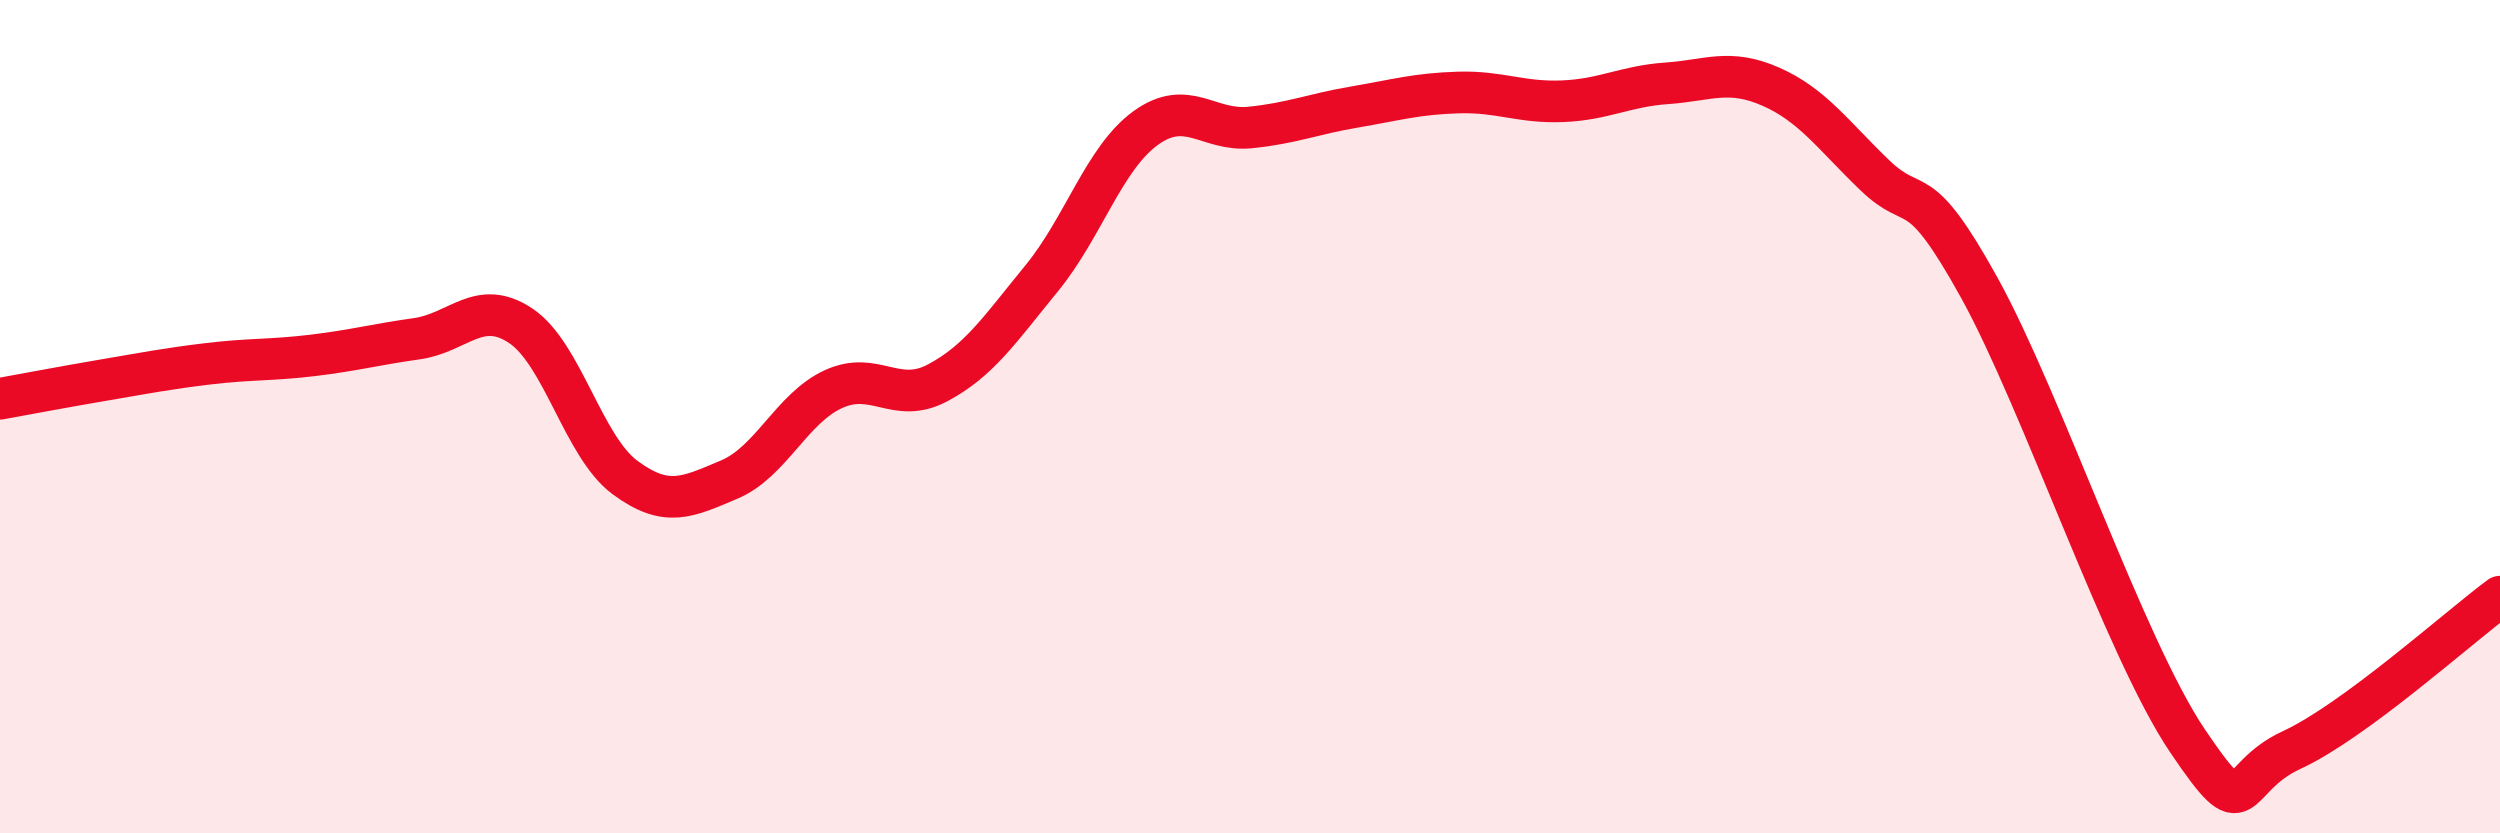 
    <svg width="60" height="20" viewBox="0 0 60 20" xmlns="http://www.w3.org/2000/svg">
      <path
        d="M 0,9.57 C 0.5,9.48 1.5,9.29 2.5,9.12 C 3.5,8.95 4,8.85 5,8.73 C 6,8.61 6.5,8.65 7.5,8.53 C 8.5,8.41 9,8.27 10,8.13 C 11,7.99 11.5,7.15 12.5,7.82 C 13.5,8.49 14,10.72 15,11.46 C 16,12.2 16.5,11.93 17.5,11.51 C 18.5,11.09 19,9.8 20,9.34 C 21,8.88 21.5,9.72 22.5,9.19 C 23.5,8.66 24,7.9 25,6.68 C 26,5.46 26.5,3.79 27.5,3.07 C 28.5,2.35 29,3.16 30,3.06 C 31,2.96 31.5,2.74 32.5,2.57 C 33.5,2.4 34,2.25 35,2.22 C 36,2.19 36.5,2.47 37.5,2.43 C 38.5,2.39 39,2.07 40,2 C 41,1.93 41.5,1.64 42.5,2.08 C 43.5,2.52 44,3.25 45,4.21 C 46,5.17 46,4.19 47.5,6.9 C 49,9.61 51,15.56 52.5,17.78 C 54,20 53.5,18.69 55,18 C 56.5,17.31 59,15.06 60,14.32L60 20L0 20Z"
        fill="#EB0A25"
        opacity="0.1"
        stroke-linecap="round"
        stroke-linejoin="round"
      />
      <path
        d="M 0,9.57 C 0.5,9.48 1.5,9.29 2.5,9.12 C 3.5,8.95 4,8.85 5,8.73 C 6,8.61 6.5,8.65 7.5,8.53 C 8.5,8.41 9,8.27 10,8.13 C 11,7.99 11.5,7.15 12.5,7.82 C 13.5,8.49 14,10.72 15,11.46 C 16,12.2 16.5,11.93 17.5,11.51 C 18.5,11.09 19,9.8 20,9.34 C 21,8.88 21.5,9.72 22.5,9.19 C 23.5,8.66 24,7.9 25,6.68 C 26,5.46 26.5,3.79 27.5,3.07 C 28.5,2.35 29,3.16 30,3.06 C 31,2.96 31.5,2.74 32.5,2.57 C 33.5,2.4 34,2.25 35,2.22 C 36,2.19 36.5,2.47 37.5,2.43 C 38.5,2.39 39,2.07 40,2 C 41,1.93 41.5,1.64 42.5,2.08 C 43.5,2.52 44,3.25 45,4.21 C 46,5.17 46,4.19 47.5,6.9 C 49,9.61 51,15.56 52.5,17.78 C 54,20 53.5,18.69 55,18 C 56.5,17.31 59,15.06 60,14.32"
        stroke="#EB0A25"
        stroke-width="1"
        fill="none"
        stroke-linecap="round"
        stroke-linejoin="round"
      />
    </svg>
  